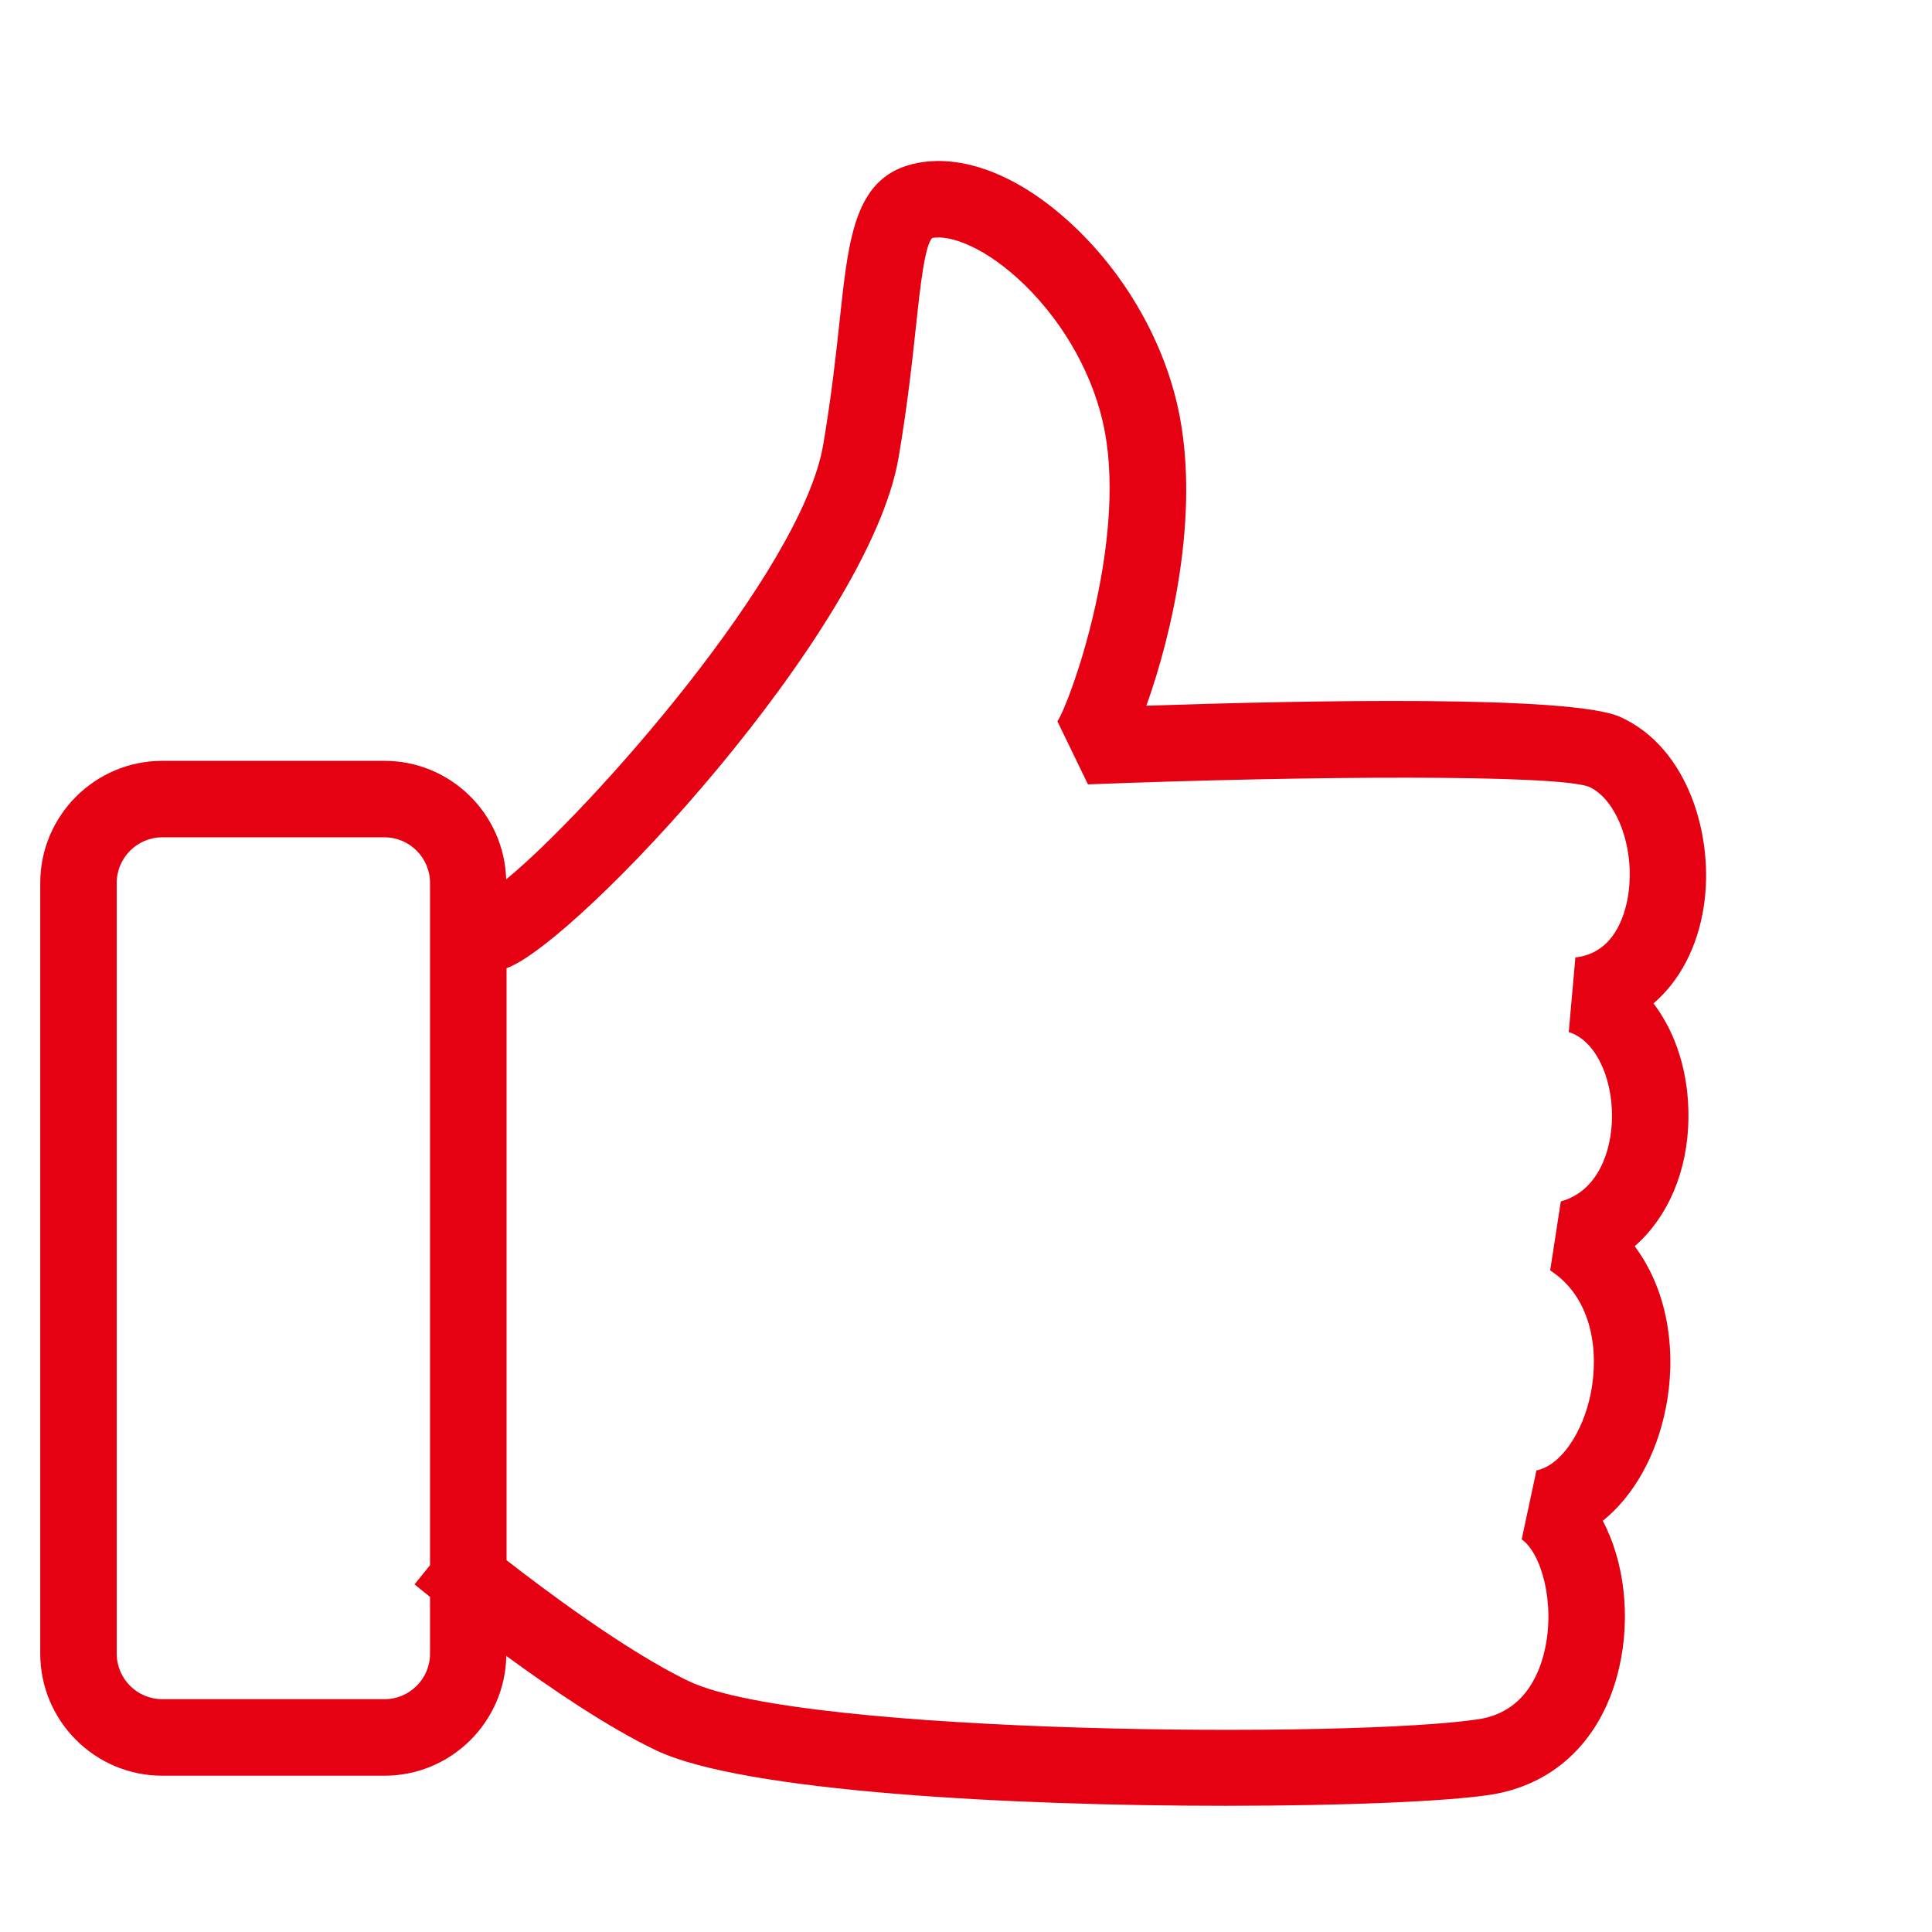 <svg height="48" viewBox="0 0 48 48" width="48" xmlns="http://www.w3.org/2000/svg"><path d="m39.452 18.237c-.083.533-.364 1.444-1.312 1.551l-.165 1.854c.633.189 1.084 1.078 1.075 2.115-.009.844-.348 1.838-1.272 2.092l-.264 1.714c1.053.682 1.212 2.02 1.01 3.045-.198 1.005-.766 1.814-1.351 1.923l-.367 1.714c.491.342.839 1.596.57 2.763-.158.686-.57 1.539-1.637 1.705-3.067.474-16.801.397-19.614-.939-1.569-.745-3.71-2.363-4.54-3.011v-14.708c1.753-.628 9.012-8.389 9.741-12.691.221-1.304.338-2.389.431-3.261.101-.939.216-2.004.403-2.19.448-.088 1.345.238 2.296 1.165 1.012.987 1.736 2.305 1.987 3.615.546 2.85-.854 6.756-1.172 7.228l.759 1.567c5.451-.213 11.599-.249 12.443.057.708.316 1.156 1.548.979 2.692m-30.9 19.979h-5.519c-.625 0-1.133-.507-1.133-1.132v-19.147c0-.625.508-1.134 1.133-1.134h5.519c.625 0 1.132.509 1.132 1.134v16.95l-.385.477.385.312v1.408c0 .625-.507 1.132-1.132 1.132m30.696-24.406c-1.208-.541-7.776-.411-11.767-.276.646-1.801 1.304-4.715.827-7.198-.321-1.683-1.242-3.367-2.525-4.618-1.326-1.293-2.772-1.9-3.981-1.67-1.552.296-1.712 1.789-1.934 3.852-.091.847-.204 1.9-.415 3.147-.537 3.165-5.838 9.132-7.877 10.8-.049-1.63-1.382-2.944-3.024-2.944h-5.519c-1.673 0-3.033 1.361-3.033 3.034v19.147c0 1.673 1.36 3.033 3.033 3.033h5.519c1.653 0 2.996-1.33 3.027-2.976 1.074.786 2.522 1.776 3.731 2.35 2.157 1.024 8.835 1.374 14.135 1.374 2.985 0 5.531-.111 6.587-.275 1.627-.253 2.792-1.404 3.195-3.155.297-1.287.121-2.652-.406-3.651.759-.611 1.33-1.606 1.567-2.808.247-1.249.122-2.811-.774-4.013.825-.727 1.321-1.863 1.335-3.187.012-1.113-.31-2.114-.868-2.846.645-.555 1.09-1.385 1.248-2.402.267-1.717-.372-3.954-2.081-4.718" fill="#e50012" transform="translate(1 4)"/></svg>